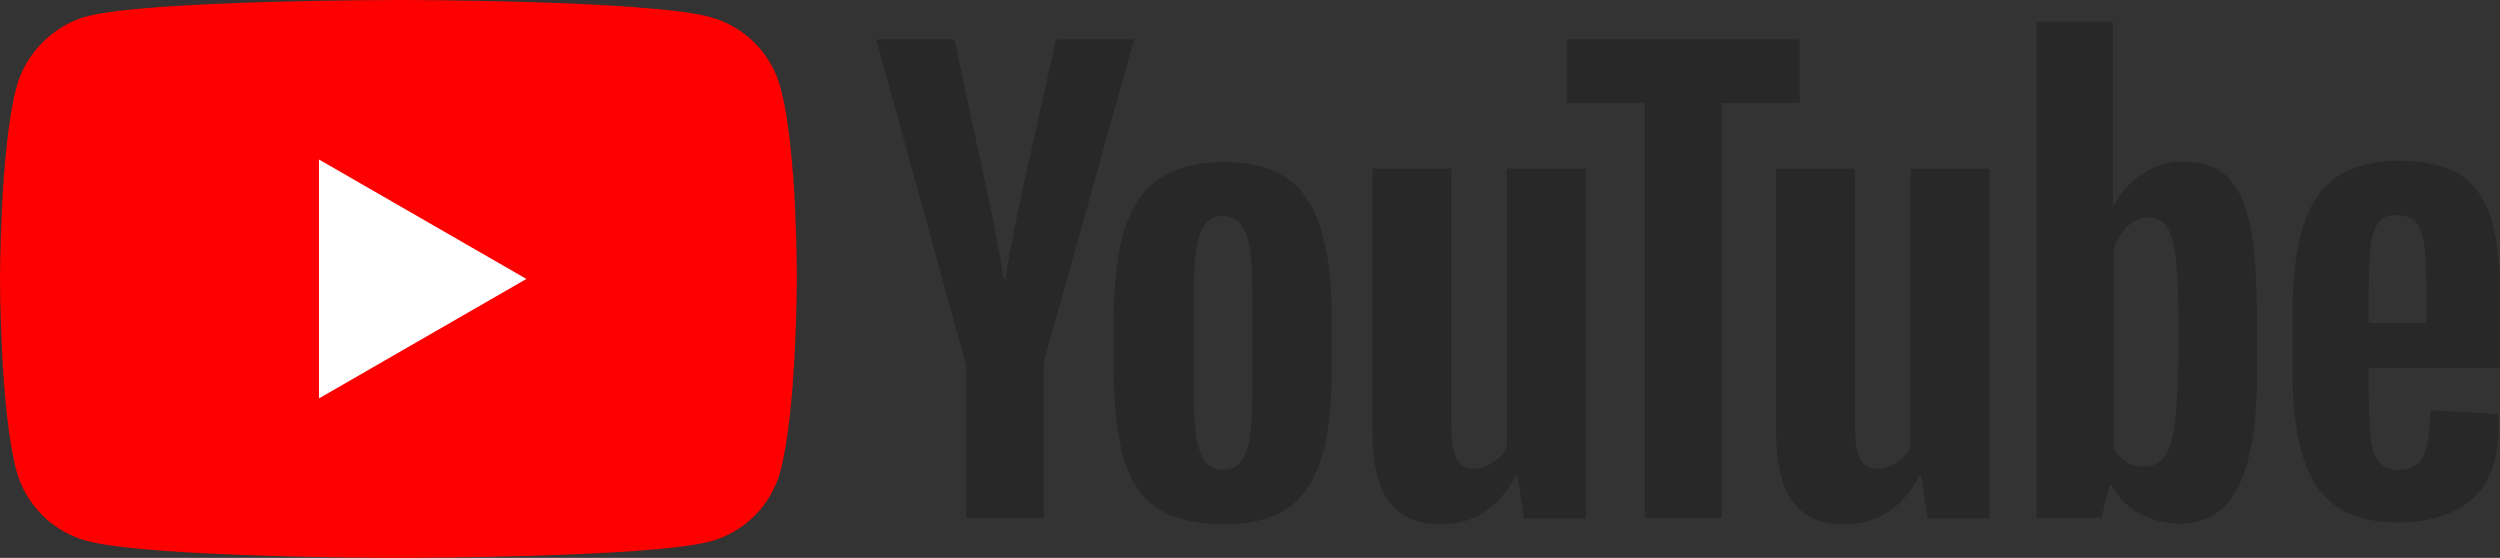 <?xml version="1.0" encoding="utf-8"?>
<!-- Generator: Adobe Illustrator 25.4.1, SVG Export Plug-In . SVG Version: 6.00 Build 0)  -->
<svg version="1.1" id="レイヤー_1" xmlns="http://www.w3.org/2000/svg" xmlns:xlink="http://www.w3.org/1999/xlink" x="0px"
	 y="0px" viewBox="0 0 380.9 85" style="enable-background:new 0 0 380.9 85;" xml:space="preserve">
<rect x="0" y="0" width="380.9" height="85" fill="#333333" stroke="none"/>
<style type="text/css">
	.st0{fill:#FF0000;}
	.st1{fill:#FFFFFF;}
	.st2{fill:#282828;}
</style>
<g>
	<path class="st0" d="M118.9,13.3c-1.4-5.2-5.5-9.3-10.7-10.7C98.7,0,60.7,0,60.7,0s-38,0-47.5,2.5C8.1,3.9,3.9,8.1,2.5,13.3
		C0,22.8,0,42.5,0,42.5s0,19.8,2.5,29.2c1.4,5.2,5.5,9.3,10.7,10.7C22.8,85,60.7,85,60.7,85s38,0,47.5-2.5
		c5.2-1.4,9.3-5.5,10.7-10.7c2.5-9.5,2.5-29.2,2.5-29.2S121.5,22.8,118.9,13.3z"/>
	<polygon class="st1" points="48.6,60.7 80.2,42.5 48.6,24.3 	"/>
</g>
<g>
	<g>
		<path class="st2" d="M176.3,77.4c-2.4-1.6-4.1-4.1-5.1-7.6c-1-3.4-1.5-8-1.5-13.6v-7.7c0-5.7,0.6-10.3,1.7-13.8
			c1.2-3.5,3-6,5.4-7.6c2.5-1.6,5.7-2.4,9.7-2.4c3.9,0,7.1,0.8,9.5,2.4c2.4,1.6,4.1,4.2,5.2,7.6c1.1,3.4,1.7,8,1.7,13.8v7.7
			c0,5.7-0.5,10.2-1.6,13.7c-1.1,3.4-2.8,6-5.2,7.6c-2.4,1.6-5.7,2.4-9.8,2.4C182.1,79.8,178.7,79,176.3,77.4z M189.8,69
			c0.7-1.7,1-4.6,1-8.5V43.9c0-3.8-0.3-6.6-1-8.4c-0.7-1.8-1.8-2.6-3.5-2.6c-1.6,0-2.8,0.9-3.4,2.6c-0.7,1.8-1,4.6-1,8.4v16.6
			c0,3.9,0.3,6.8,1,8.5c0.6,1.7,1.8,2.6,3.5,2.6C188,71.6,189.1,70.8,189.8,69z"/>
		<path class="st2" d="M360.9,56.3V59c0,3.4,0.1,6,0.3,7.7c0.2,1.7,0.6,3,1.3,3.7c0.6,0.8,1.6,1.2,3,1.2c1.8,0,3-0.7,3.7-2.1
			c0.7-1.4,1-3.7,1.1-7l10.3,0.6c0.1,0.5,0.1,1.1,0.1,1.9c0,4.9-1.3,8.6-4,11s-6.5,3.6-11.4,3.6c-5.9,0-10-1.9-12.4-5.6
			c-2.4-3.7-3.6-9.4-3.6-17.2v-9.3c0-8,1.2-13.8,3.7-17.5c2.5-3.7,6.7-5.5,12.6-5.5c4.1,0,7.3,0.8,9.5,2.3c2.2,1.5,3.7,3.9,4.6,7
			c0.9,3.2,1.3,7.6,1.3,13.2v9.1H360.9z M362.4,33.9c-0.6,0.8-1,2-1.2,3.7c-0.2,1.7-0.3,4.3-0.3,7.8v3.8h8.8v-3.8
			c0-3.4-0.1-6-0.3-7.8c-0.2-1.8-0.7-3-1.3-3.7c-0.6-0.7-1.6-1.1-2.8-1.1C363.9,32.7,363,33.1,362.4,33.9z"/>
		<path class="st2" d="M147.1,55.3L133.5,6h11.9l4.8,22.3c1.2,5.5,2.1,10.2,2.7,14.1h0.3c0.4-2.8,1.3-7.4,2.7-14l5-22.4h11.9
			L159,55.3v23.6h-11.8V55.3z"/>
		<path class="st2" d="M241.6,25.7v53.3h-9.4l-1-6.5h-0.3c-2.5,4.9-6.4,7.4-11.5,7.4c-3.5,0-6.1-1.2-7.8-3.5
			c-1.7-2.3-2.5-5.9-2.5-10.9V25.7h12v39.1c0,2.4,0.3,4.1,0.8,5.1c0.5,1,1.4,1.5,2.6,1.5c1,0,2-0.3,3-1c1-0.6,1.7-1.4,2.1-2.4V25.7
			H241.6z"/>
		<path class="st2" d="M303.1,25.7v53.3h-9.4l-1-6.5h-0.3c-2.5,4.9-6.4,7.4-11.5,7.4c-3.5,0-6.1-1.2-7.8-3.5
			c-1.7-2.3-2.5-5.9-2.5-10.9V25.7h12v39.1c0,2.4,0.3,4.1,0.8,5.1c0.5,1,1.4,1.5,2.6,1.5c1,0,2-0.3,3-1c1-0.6,1.7-1.4,2.1-2.4V25.7
			H303.1z"/>
		<path class="st2" d="M274.2,15.7h-11.9v63.2h-11.7V15.7h-11.9V6h35.5V15.7z"/>
		<path class="st2" d="M342.8,34.2c-0.7-3.4-1.9-5.8-3.5-7.3c-1.6-1.5-3.9-2.3-6.7-2.3c-2.2,0-4.3,0.6-6.2,1.9
			c-1.9,1.2-3.4,2.9-4.4,4.9h-0.1l0-28.1h-11.6v75.6h9.9l1.2-5h0.3c0.9,1.8,2.3,3.2,4.2,4.3c1.9,1,3.9,1.6,6.2,1.6
			c4.1,0,7-1.9,8.9-5.6c1.9-3.7,2.9-9.6,2.9-17.5v-8.4C343.8,42.2,343.5,37.5,342.8,34.2z M331.8,55.9c0,3.9-0.2,6.9-0.5,9.1
			c-0.3,2.2-0.9,3.8-1.6,4.7c-0.8,0.9-1.8,1.4-3,1.4c-1,0-1.9-0.2-2.7-0.7c-0.8-0.5-1.5-1.2-2-2.1V38.1c0.4-1.4,1.1-2.6,2.1-3.6
			c1-0.9,2.1-1.4,3.2-1.4c1.2,0,2.2,0.5,2.8,1.4c0.7,1,1.1,2.6,1.4,4.8c0.3,2.3,0.4,5.5,0.4,9.6V55.9z"/>
	</g>
</g>
</svg>
